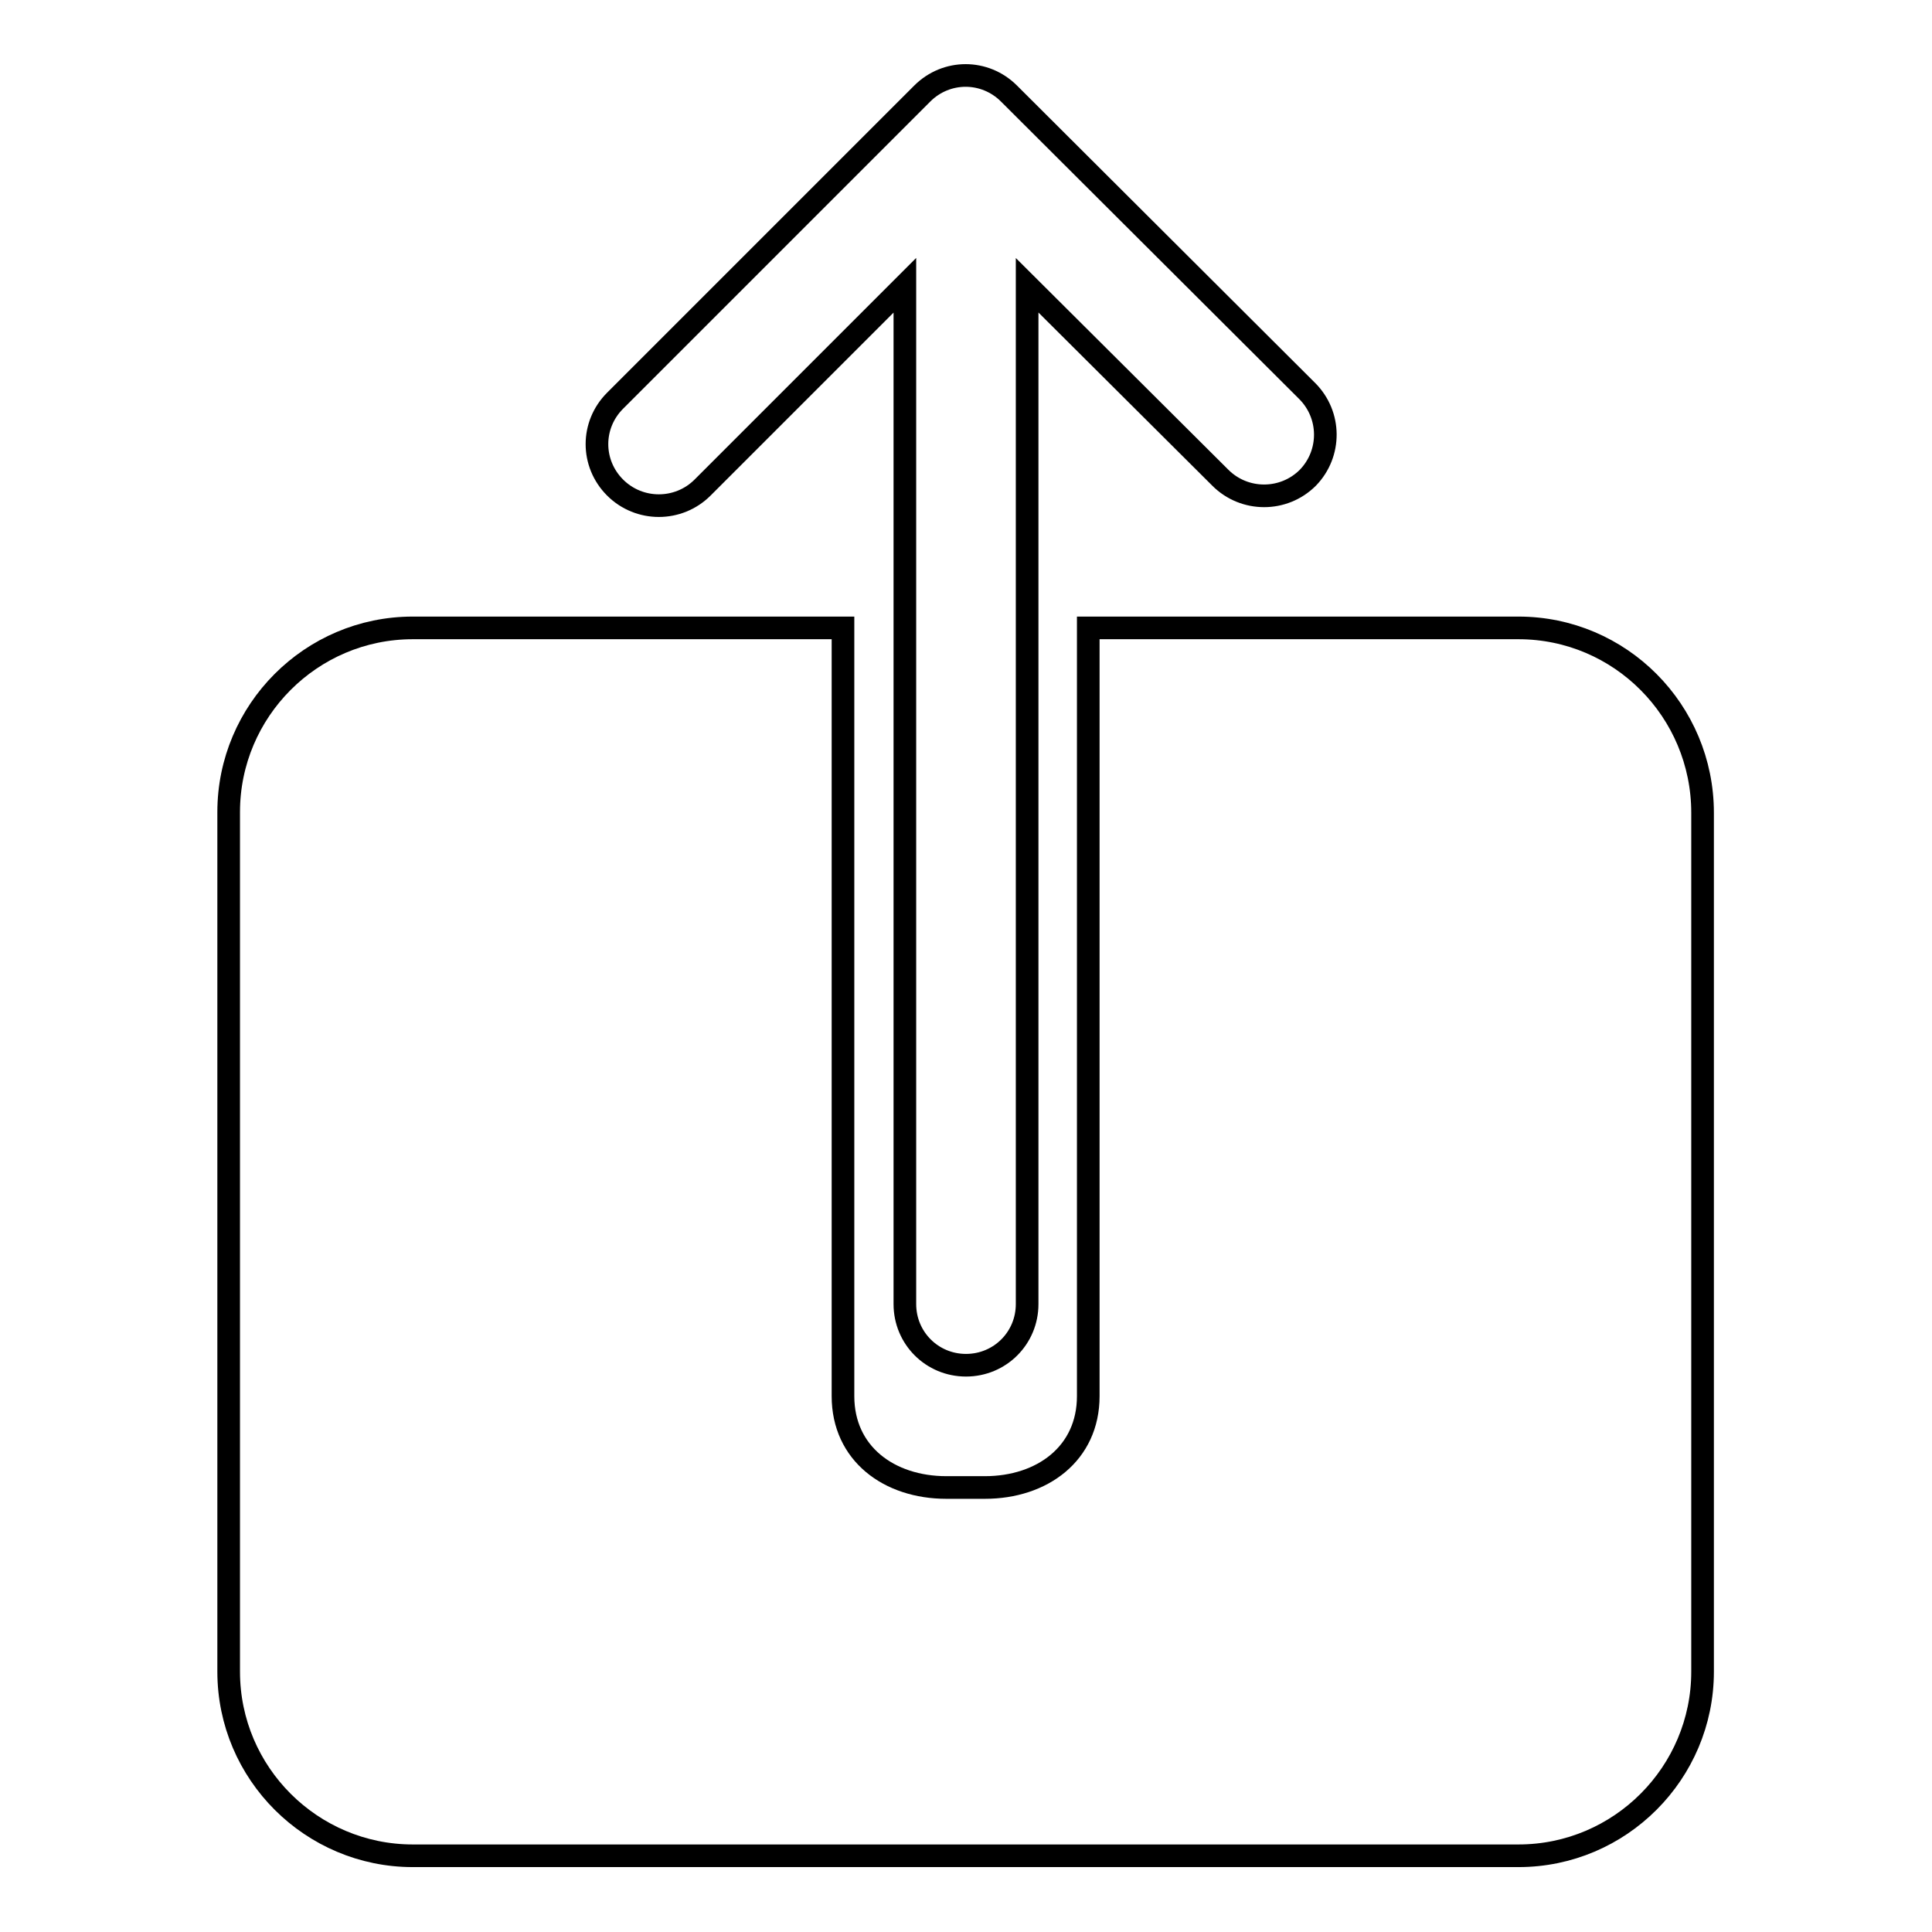 <?xml version="1.0" encoding="utf-8"?>
<!-- Svg Vector Icons : http://www.onlinewebfonts.com/icon -->
<!DOCTYPE svg PUBLIC "-//W3C//DTD SVG 1.1//EN" "http://www.w3.org/Graphics/SVG/1.1/DTD/svg11.dtd">
<svg version="1.1" xmlns="http://www.w3.org/2000/svg" xmlns:xlink="http://www.w3.org/1999/xlink" x="0px" y="0px" viewBox="0 0 256 256" enable-background="new 0 0 256 256" xml:space="preserve">
<g><g><path stroke-width="3" fill-opacity="0" stroke="#000000"  d="M173.2,51.8l-39.5-39.4c-3.2-3.2-8.3-3.2-11.5,0L81.5,53.1c-3.2,3.2-3.2,8.3,0,11.5c1.6,1.6,3.7,2.4,5.8,2.4c2.1,0,4.2-0.8,5.8-2.4l26.8-26.8v135c0,4.5,3.6,8.1,8.1,8.1c4.5,0,8.1-3.6,8.1-8.1v-135l25.6,25.5c1.6,1.6,3.7,2.4,5.8,2.4c2.1,0,4.2-0.8,5.8-2.4C176.4,60.1,176.4,55,173.2,51.8z"/><path stroke-width="3" fill-opacity="0" stroke="#000000"  d="M201.2,83.2h-57v101.8c0,7.6-6.1,12.1-13.7,12.1h-5.1c-7.6,0-13.7-4.5-13.7-12.1V83.2h-57c-13.5,0-24.4,11-24.4,24.4v113.9c0,13.5,11,24.4,24.4,24.4h146.5c13.5,0,24.4-11,24.4-24.4V107.7C225.6,94.2,214.7,83.2,201.2,83.2z"/></g></g>
</svg>